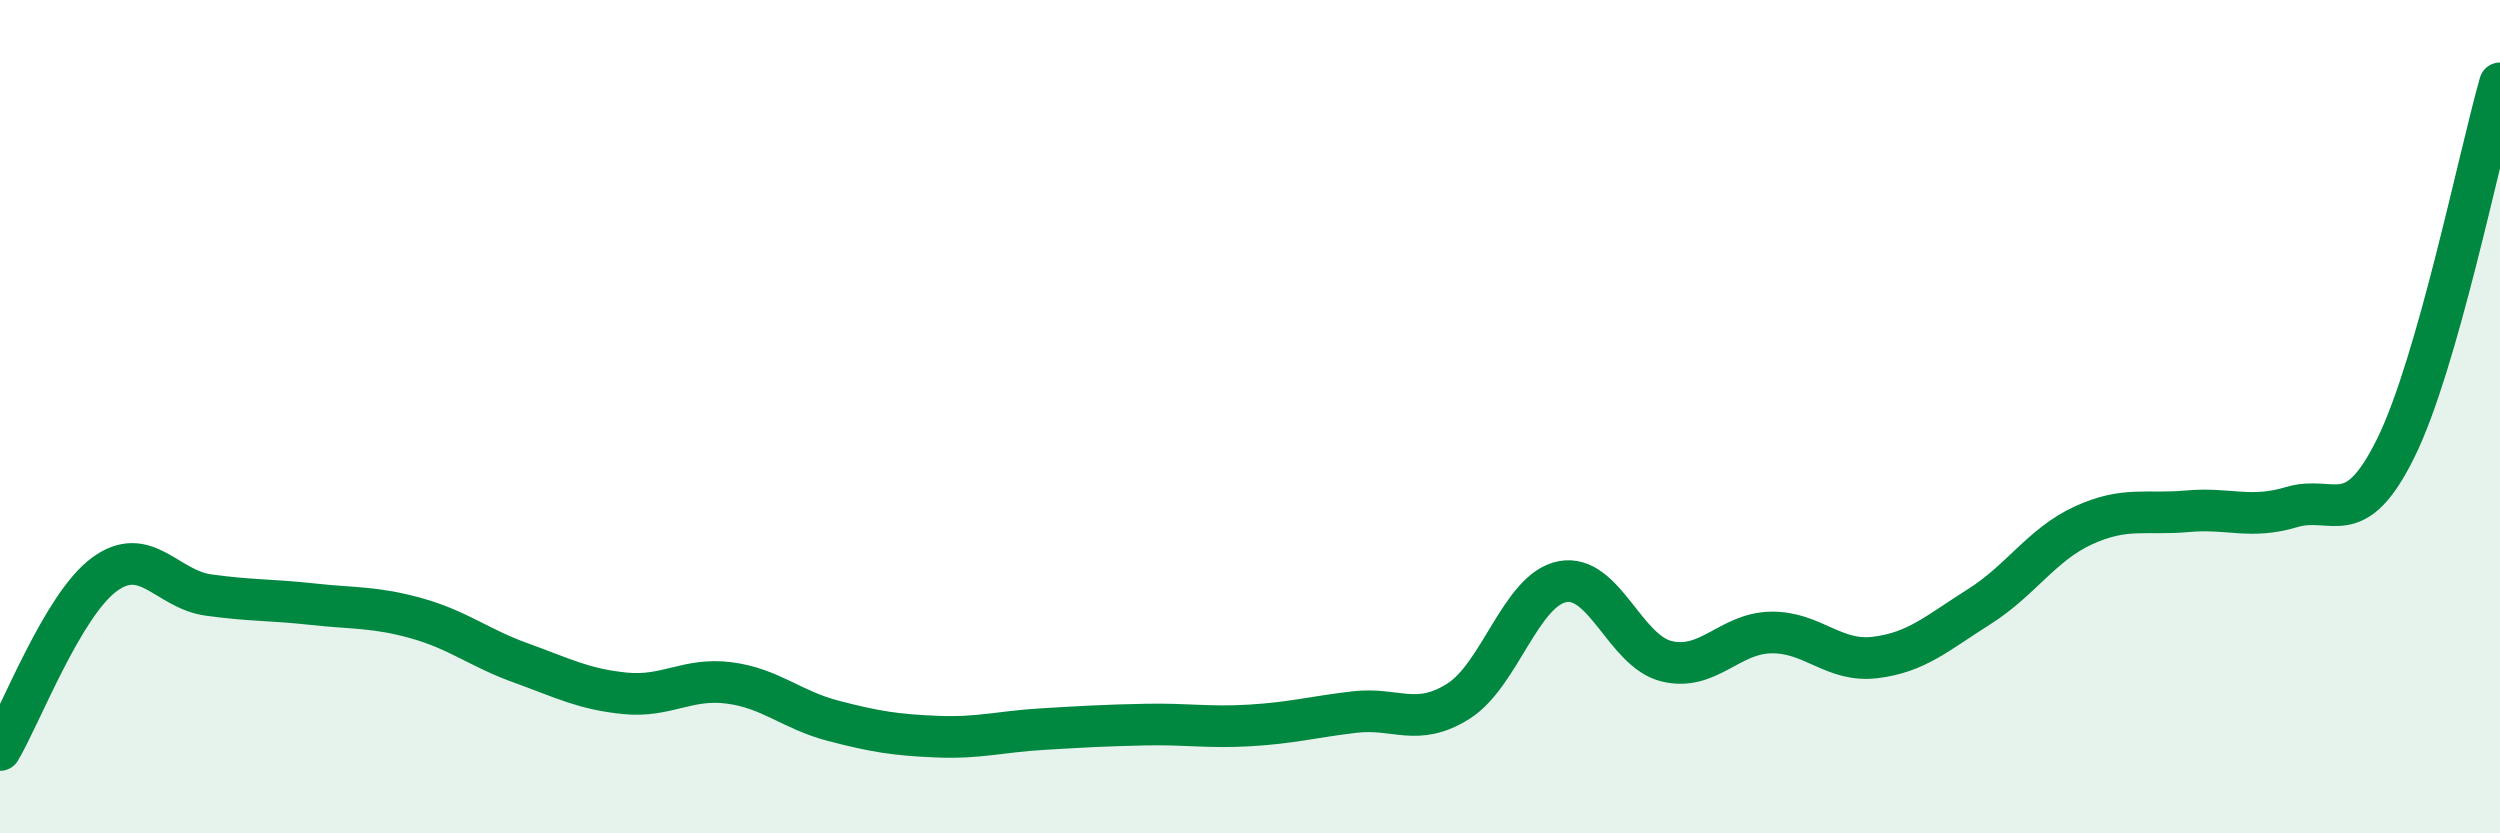 
    <svg width="60" height="20" viewBox="0 0 60 20" xmlns="http://www.w3.org/2000/svg">
      <path
        d="M 0,18 C 0.5,17.16 1.5,14.53 2.5,13.79 C 3.5,13.05 4,14.14 5,14.28 C 6,14.42 6.5,14.39 7.5,14.5 C 8.5,14.61 9,14.56 10,14.84 C 11,15.12 11.5,15.55 12.5,15.91 C 13.5,16.27 14,16.54 15,16.64 C 16,16.74 16.5,16.26 17.5,16.39 C 18.5,16.52 19,17.04 20,17.3 C 21,17.56 21.5,17.64 22.5,17.68 C 23.5,17.72 24,17.56 25,17.5 C 26,17.44 26.5,17.41 27.5,17.39 C 28.5,17.37 29,17.47 30,17.41 C 31,17.35 31.5,17.21 32.5,17.09 C 33.5,16.97 34,17.46 35,16.83 C 36,16.2 36.5,14.15 37.5,13.96 C 38.5,13.77 39,15.63 40,15.87 C 41,16.11 41.5,15.2 42.5,15.18 C 43.5,15.16 44,15.9 45,15.78 C 46,15.66 46.5,15.19 47.5,14.56 C 48.5,13.93 49,13.07 50,12.61 C 51,12.15 51.5,12.36 52.5,12.27 C 53.5,12.18 54,12.47 55,12.17 C 56,11.87 56.5,12.78 57.5,10.75 C 58.5,8.72 59.5,3.75 60,2L60 20L0 20Z"
        fill="#008740"
        opacity="0.1"
        stroke-linecap="round"
        stroke-linejoin="round"
      />
      <path
        d="M 0,18 C 0.5,17.16 1.5,14.53 2.5,13.79 C 3.5,13.05 4,14.14 5,14.28 C 6,14.42 6.5,14.39 7.5,14.5 C 8.5,14.61 9,14.56 10,14.84 C 11,15.12 11.5,15.55 12.5,15.91 C 13.5,16.27 14,16.54 15,16.64 C 16,16.74 16.5,16.26 17.5,16.39 C 18.5,16.52 19,17.04 20,17.3 C 21,17.56 21.5,17.64 22.5,17.68 C 23.5,17.72 24,17.56 25,17.5 C 26,17.44 26.5,17.41 27.5,17.39 C 28.5,17.37 29,17.47 30,17.41 C 31,17.35 31.5,17.21 32.5,17.09 C 33.5,16.97 34,17.46 35,16.83 C 36,16.2 36.5,14.15 37.5,13.96 C 38.5,13.77 39,15.63 40,15.87 C 41,16.11 41.5,15.2 42.5,15.18 C 43.5,15.16 44,15.9 45,15.78 C 46,15.66 46.5,15.19 47.5,14.56 C 48.5,13.93 49,13.07 50,12.61 C 51,12.15 51.5,12.36 52.5,12.27 C 53.5,12.18 54,12.47 55,12.17 C 56,11.87 56.5,12.78 57.5,10.75 C 58.5,8.72 59.5,3.75 60,2"
        stroke="#008740"
        stroke-width="1"
        fill="none"
        stroke-linecap="round"
        stroke-linejoin="round"
      />
    </svg>
  